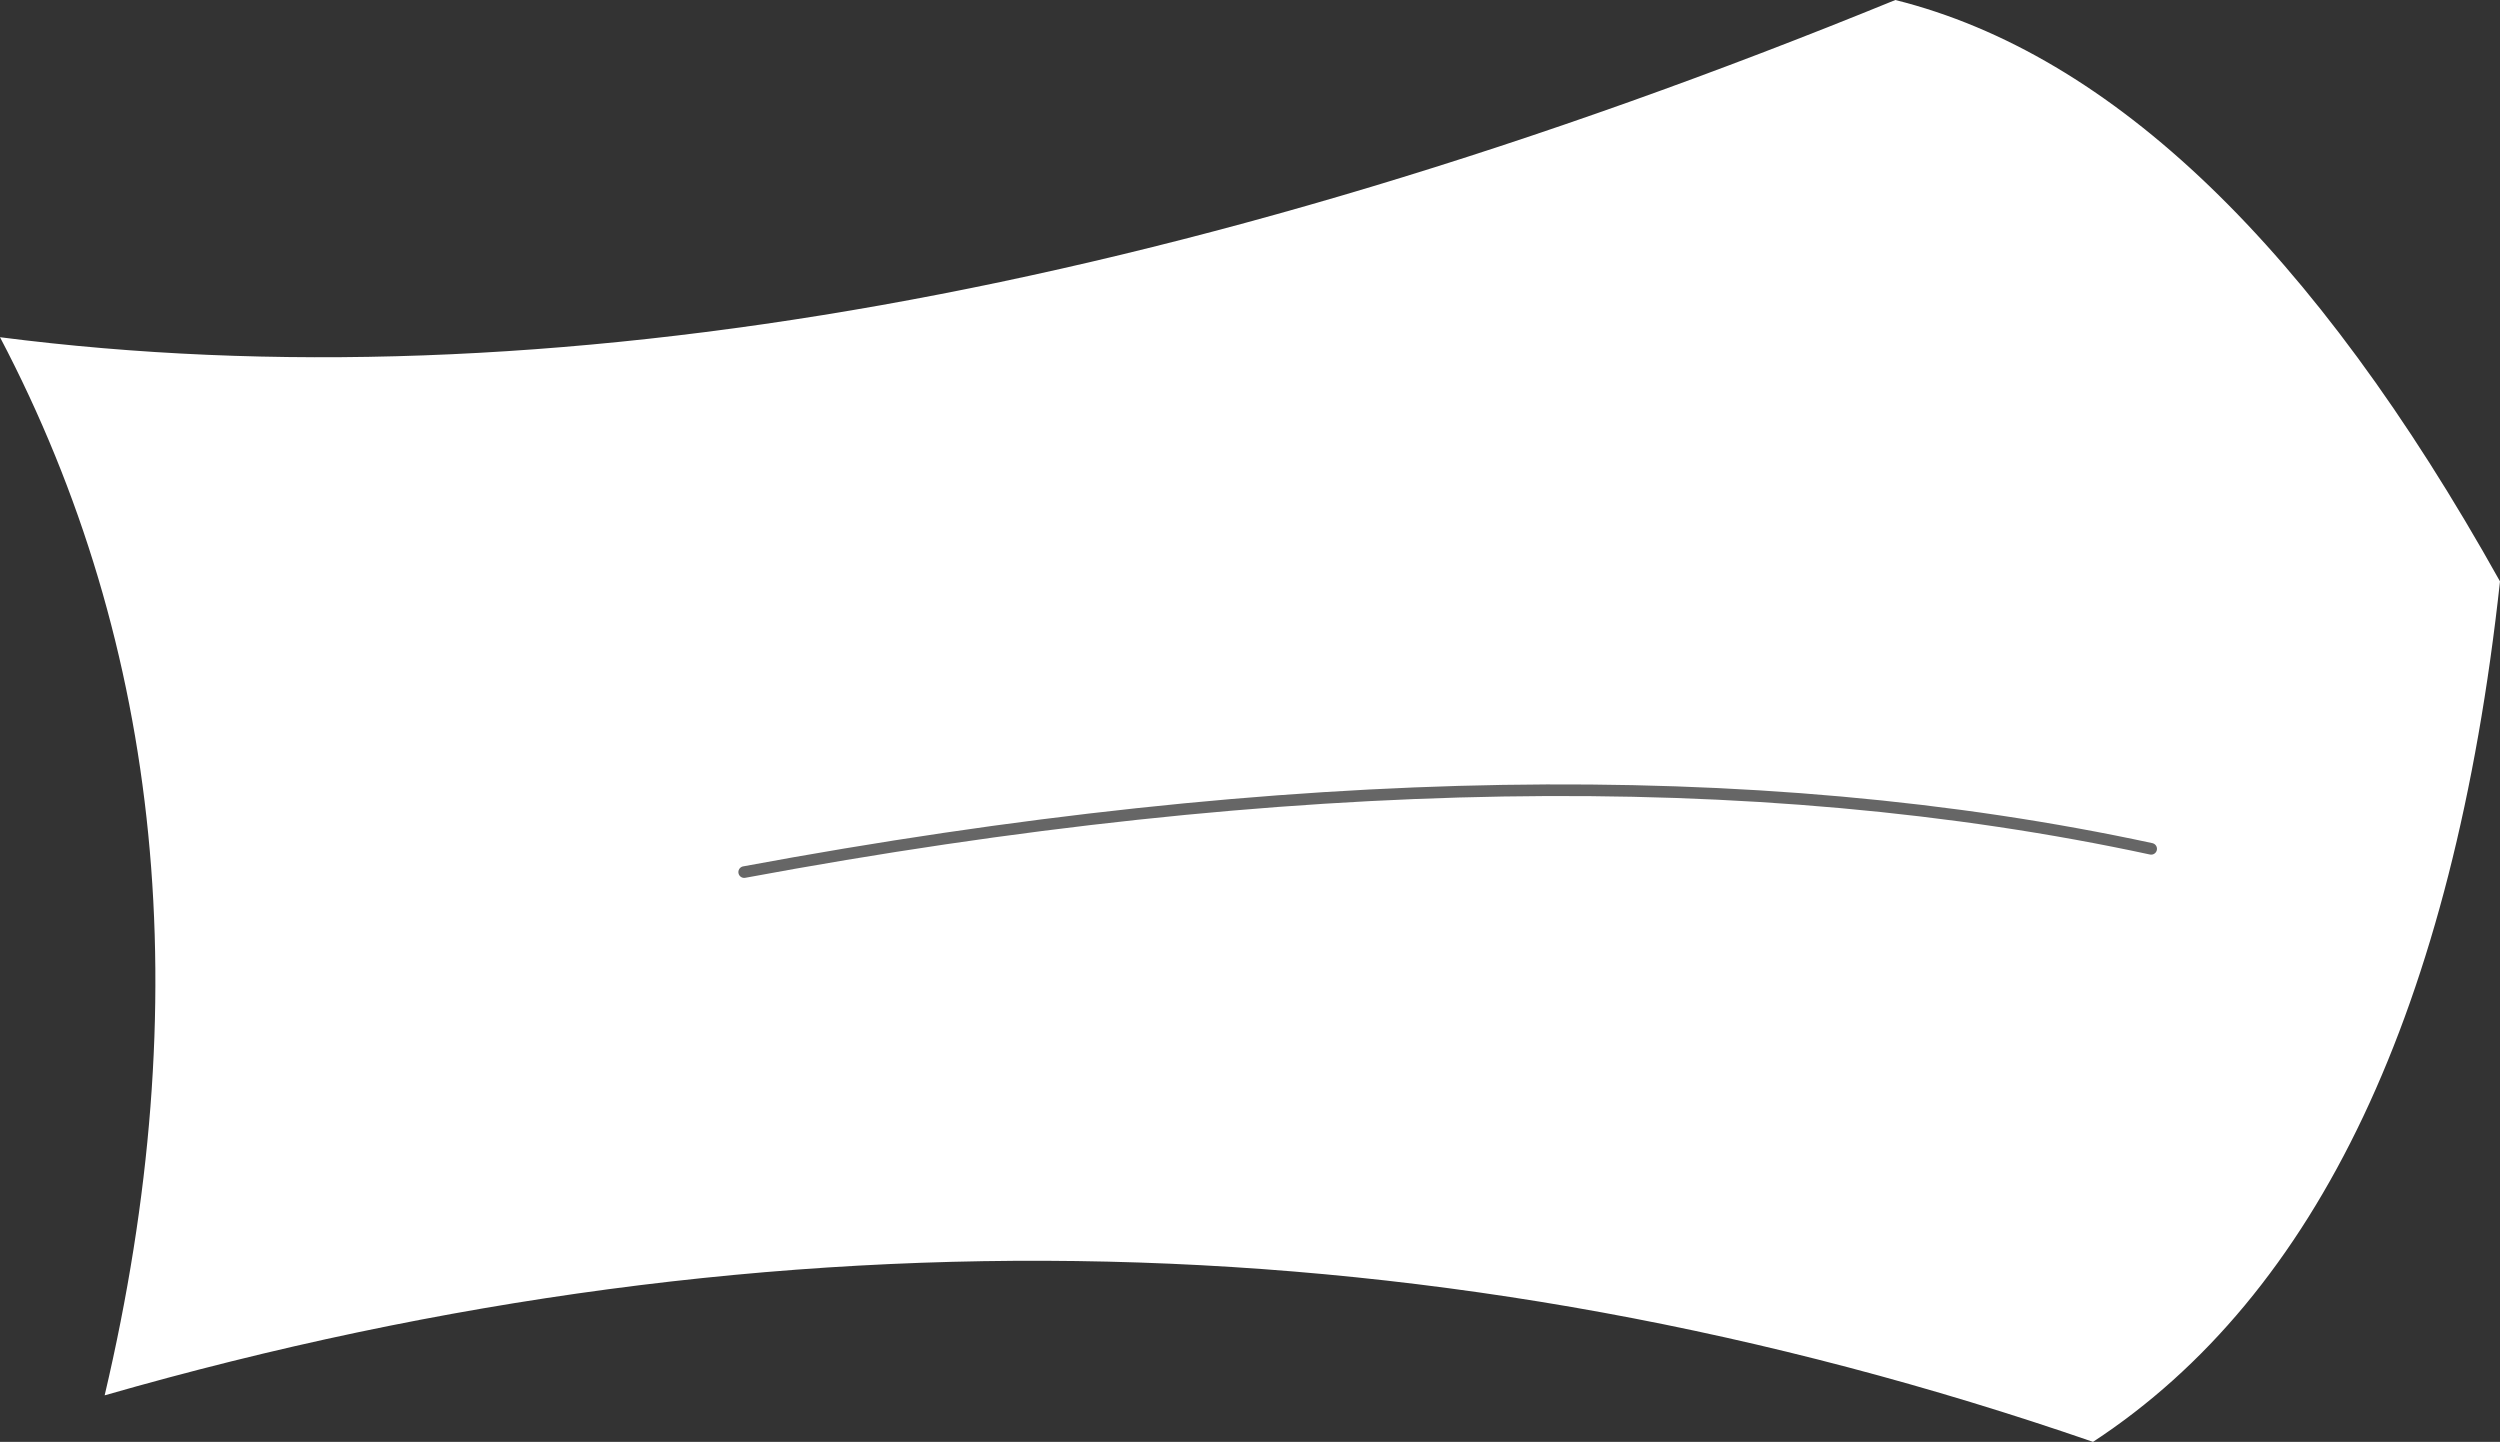 <?xml version="1.0" encoding="UTF-8" standalone="no"?>
<svg xmlns:xlink="http://www.w3.org/1999/xlink" height="6.2px" width="10.75px" xmlns="http://www.w3.org/2000/svg">
  <rect width="100%" height="100%" fill="#333333" stroke="none"/>
  <g transform="matrix(1.0, 0.0, 0.0, 1.0, 5.8, 0.25)">
    <path d="M3.2 5.95 Q-1.0 4.5 -5.35 5.75 -4.75 3.2 -5.8 1.2 -2.3 1.65 2.35 -0.25 3.75 0.1 4.95 2.25 4.65 5.0 3.2 5.95 M3.45 3.4 Q0.9 2.85 -2.6 3.5 0.9 2.85 3.45 3.4" fill="#ffffff" fill-rule="evenodd" stroke="none"/>
    <path d="M-2.6 3.5 Q0.9 2.85 3.45 3.4" fill="none" stroke="#666666" stroke-linecap="round" stroke-linejoin="round" stroke-width="0.05"/>
  </g>
</svg>
